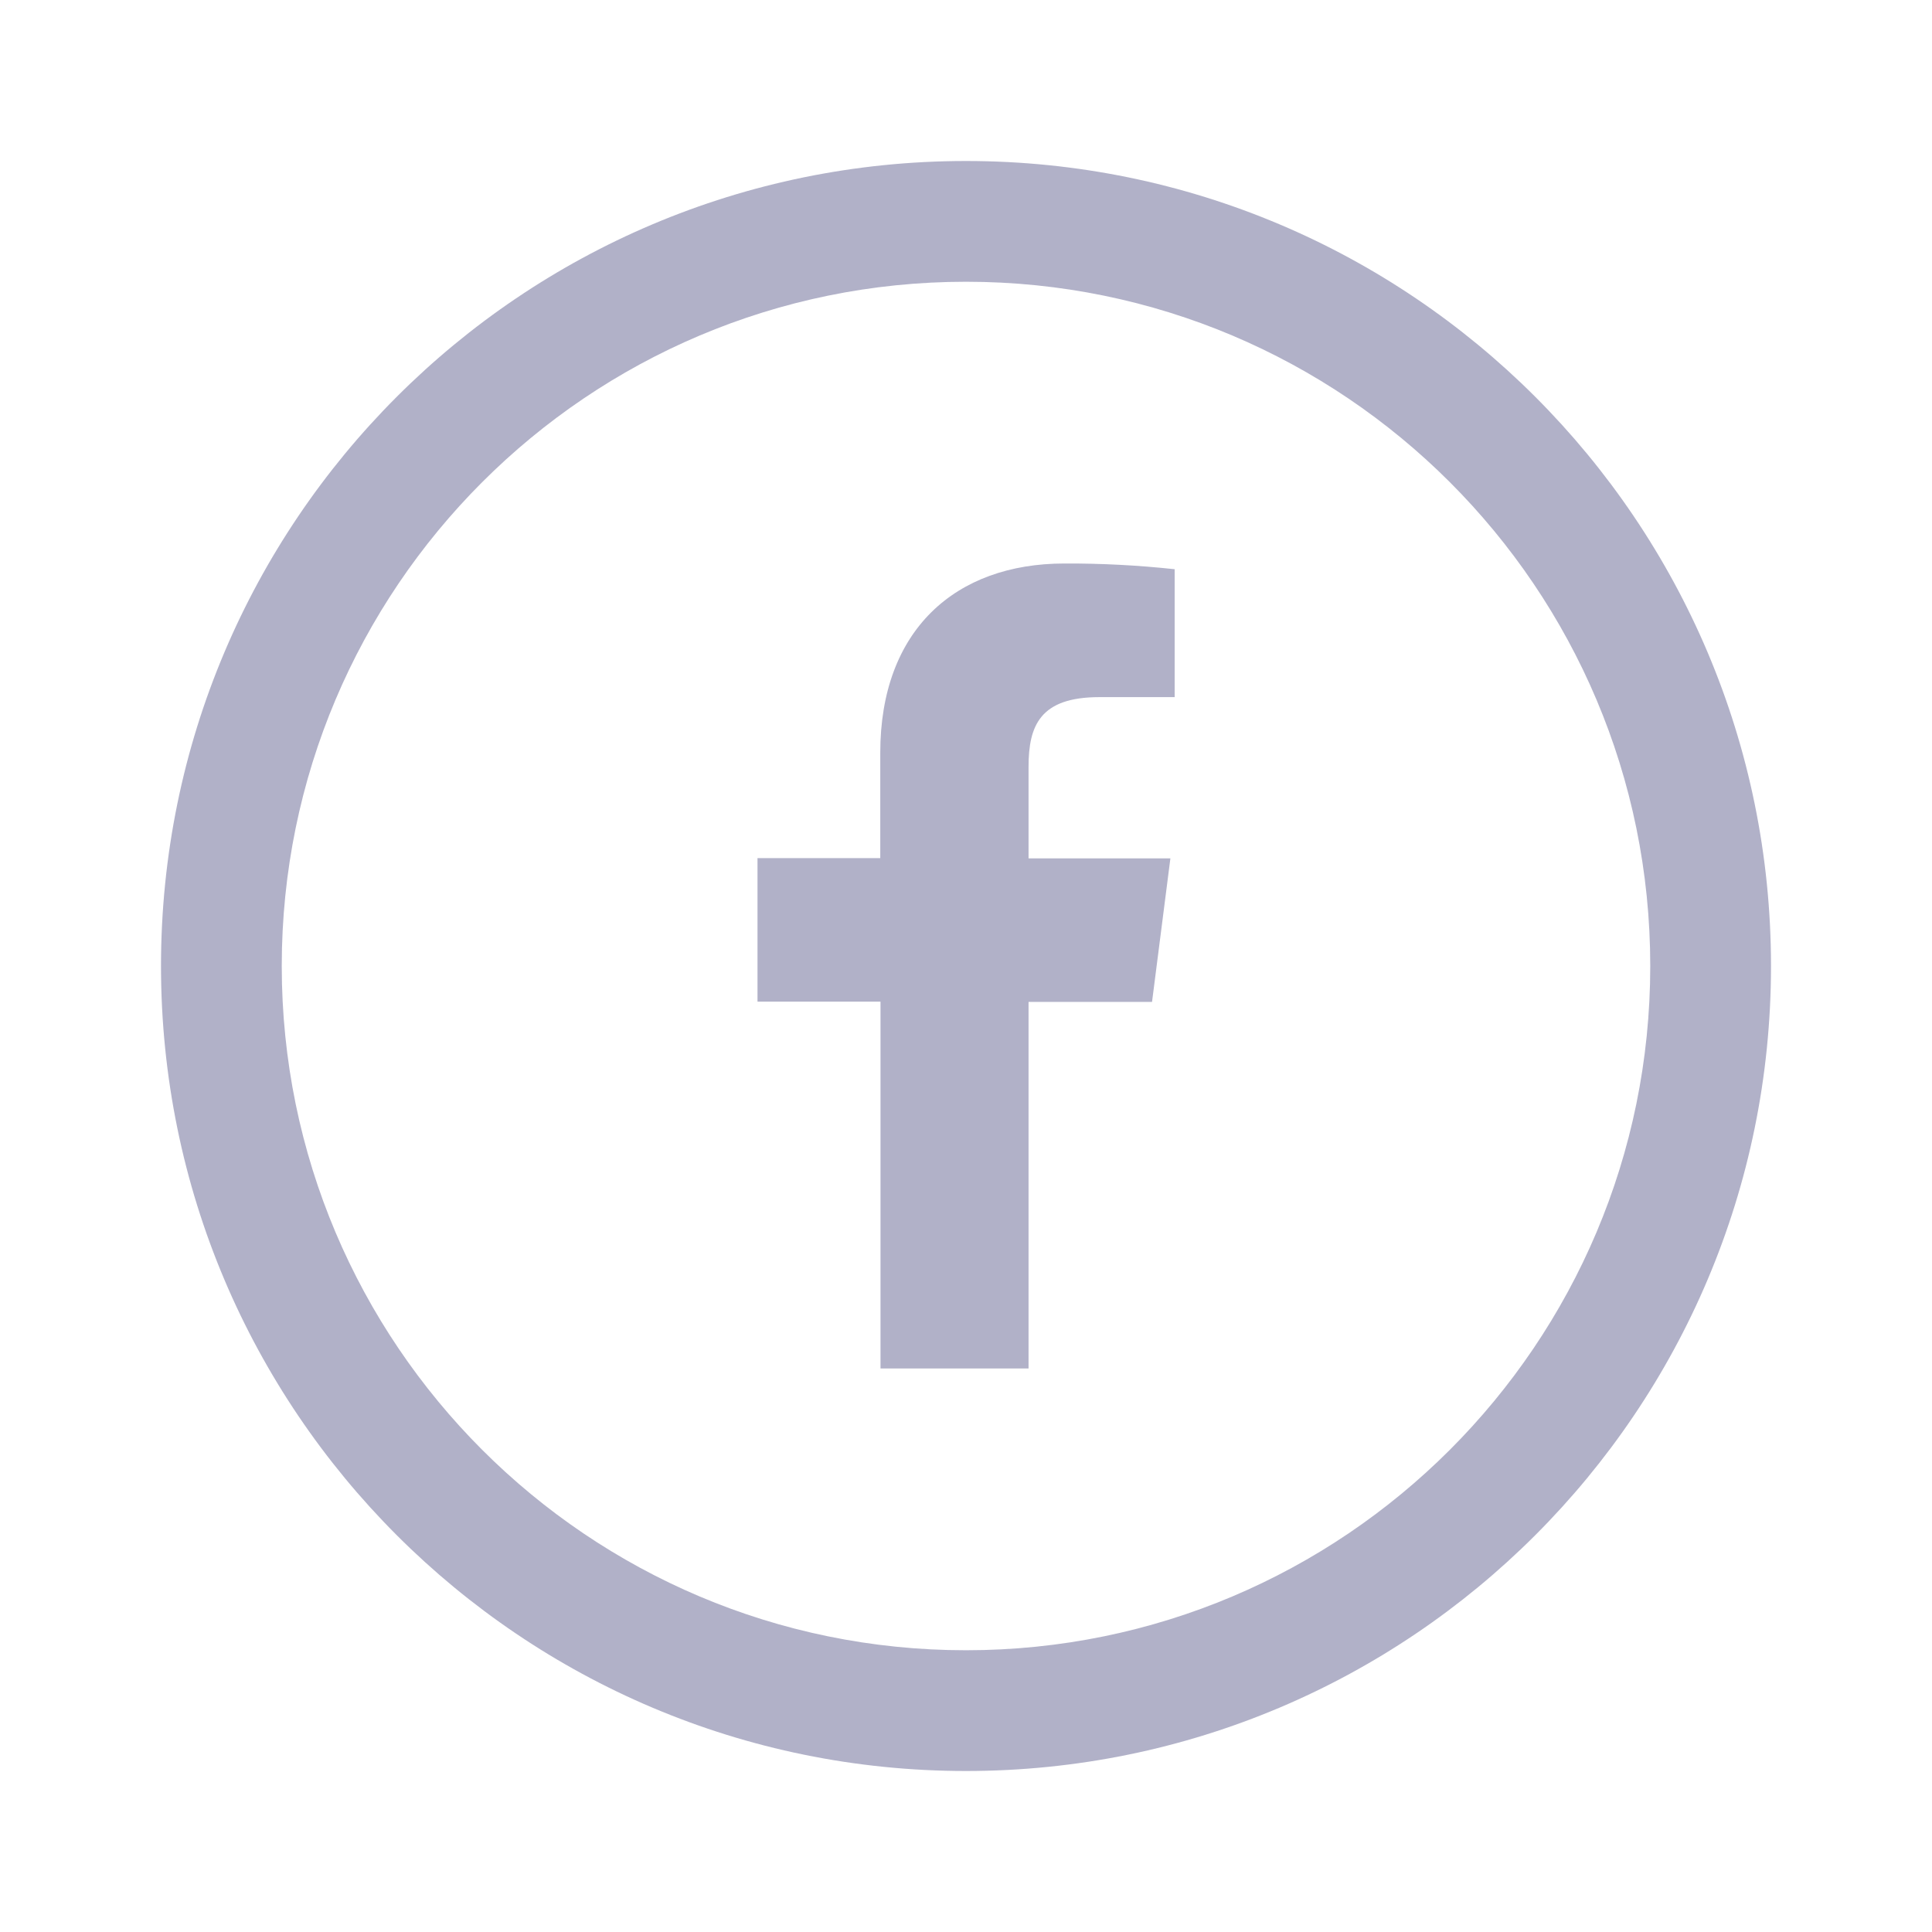 <svg width="24" height="24" viewBox="0 0 24 24" fill="none" xmlns="http://www.w3.org/2000/svg">
<path d="M12.777 12.446V17H10.938V12.443H9.41V10.66H10.935V9.351C10.935 7.829 11.866 7 13.223 7C13.68 6.998 14.137 7.022 14.592 7.071V8.66H13.657C12.92 8.66 12.777 9.013 12.777 9.527V10.663H14.539L14.311 12.446H12.777Z" fill="#B1B1C8"/>
<path fill-rule="evenodd" clip-rule="evenodd" d="M22 12C22 17.523 17.523 22 12 22C6.477 22 2 17.523 2 12C2 6.477 6.477 2 12 2C17.523 2 22 6.477 22 12ZM20.5 12C20.5 16.694 16.695 20.5 12 20.5C7.306 20.5 3.5 16.694 3.5 12C3.5 7.306 7.306 3.5 12 3.5C16.695 3.5 20.5 7.306 20.5 12Z" fill="#B1B1C8"/>
</svg>

